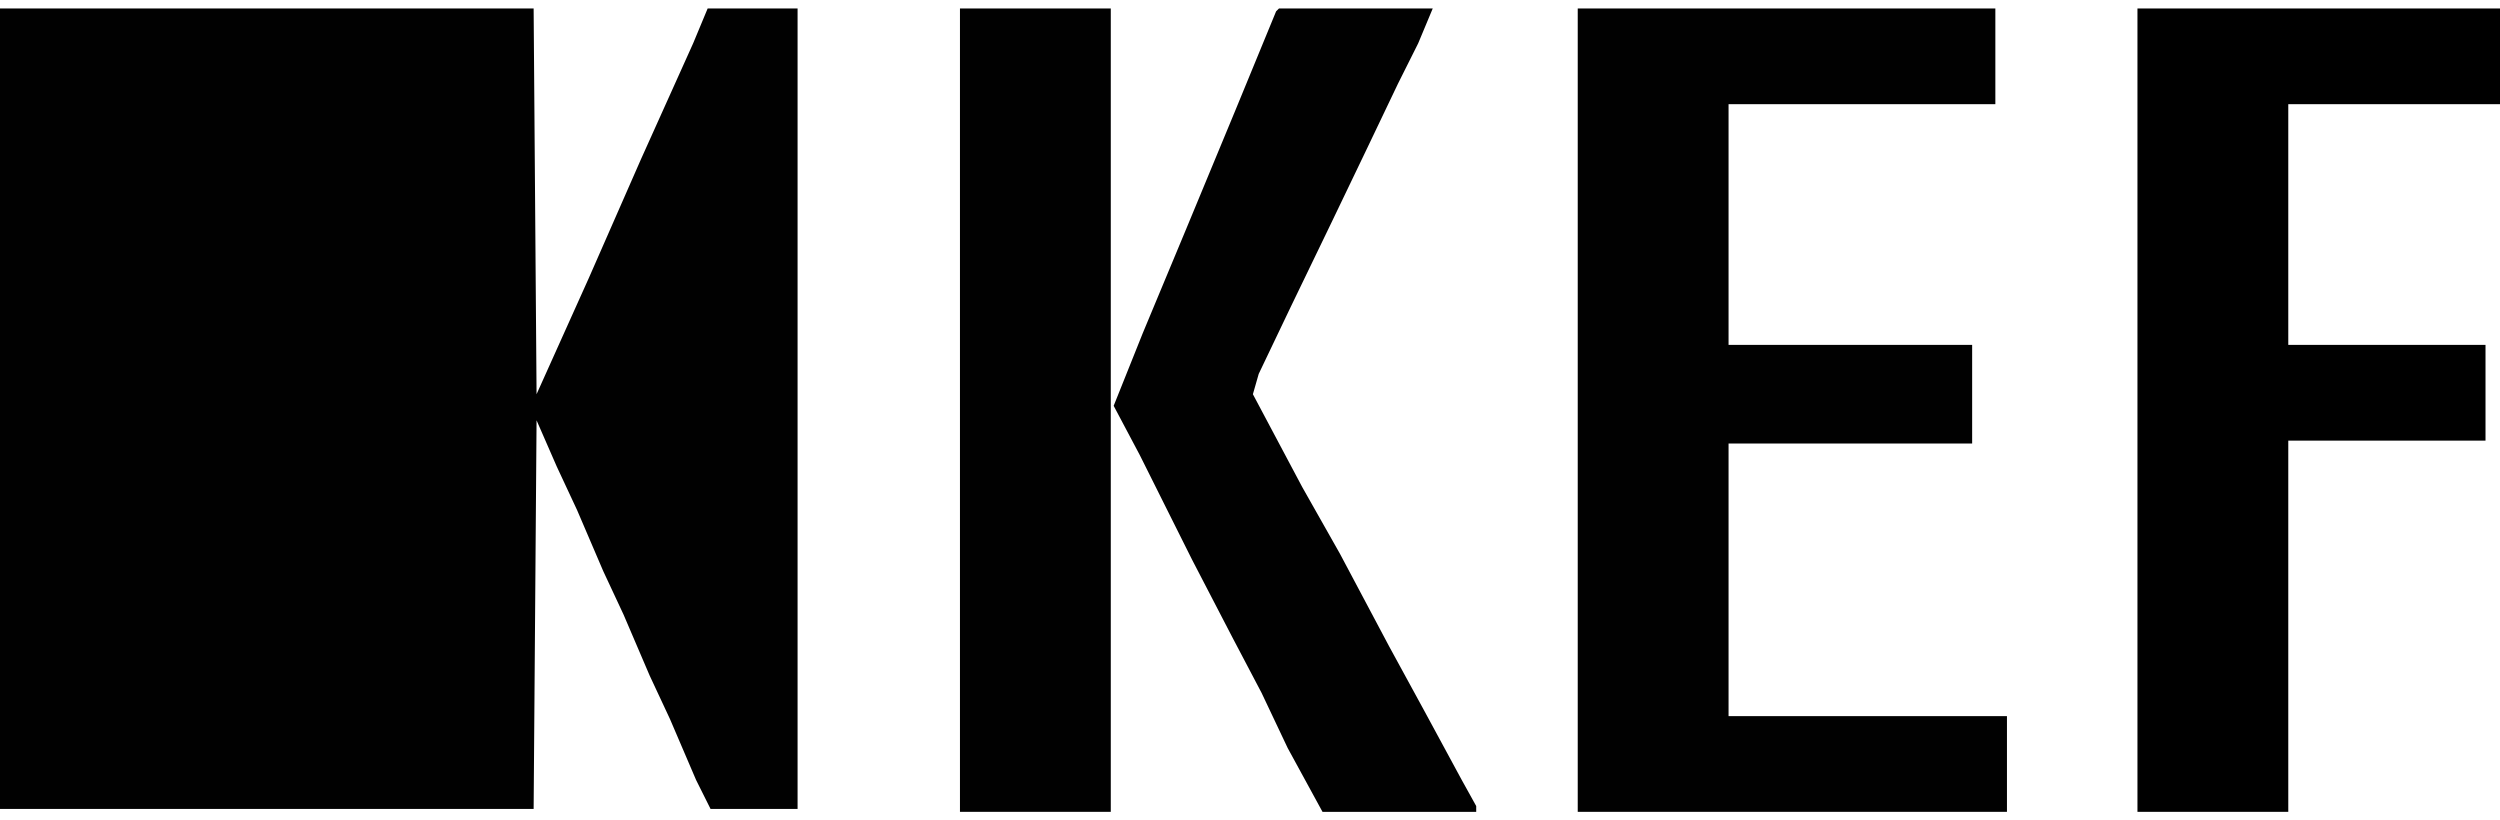 <svg xmlns="http://www.w3.org/2000/svg" width="64" height="21" viewBox="0 0 64 21" fill="none"><path d="M0 0.217H13.661L13.736 10.092L15.072 7.122L16.408 4.078L17.745 1.108L18.116 0.217H20.418V20.709H18.19L17.819 19.966L17.151 18.407L16.631 17.294L15.963 15.734L15.443 14.621L14.775 13.062L14.255 11.948L13.736 10.76L13.661 20.709H0V0.217Z" fill="#010101"></path><path d="M40.39 0.217H51.081V2.667H44.251V8.829H50.487V11.354H44.251V18.333H51.378V20.783H40.39V0.217Z" fill="#010101"></path><path d="M54.719 0.217H64V2.667H58.58V8.829H63.629V11.28H58.58V20.783H54.719V0.217Z" fill="black"></path><path d="M24.575 0.217H28.436V20.783H24.575V0.217Z" fill="#010101"></path><path d="M32.742 0.217H36.678L36.306 1.108L35.786 2.147L34.97 3.855L34.079 5.711L33.039 7.864L32.223 9.572L32.074 10.092L33.336 12.467L34.302 14.175L35.564 16.551L36.455 18.184L37.42 19.966L37.791 20.635V20.783H33.856L32.965 19.15L32.297 17.739L31.555 16.328L30.515 14.324L29.921 13.136L29.179 11.651L28.51 10.389L29.253 8.533L30.367 5.86L31.629 2.816L32.668 0.291L32.742 0.217Z" fill="#010101"></path></svg>